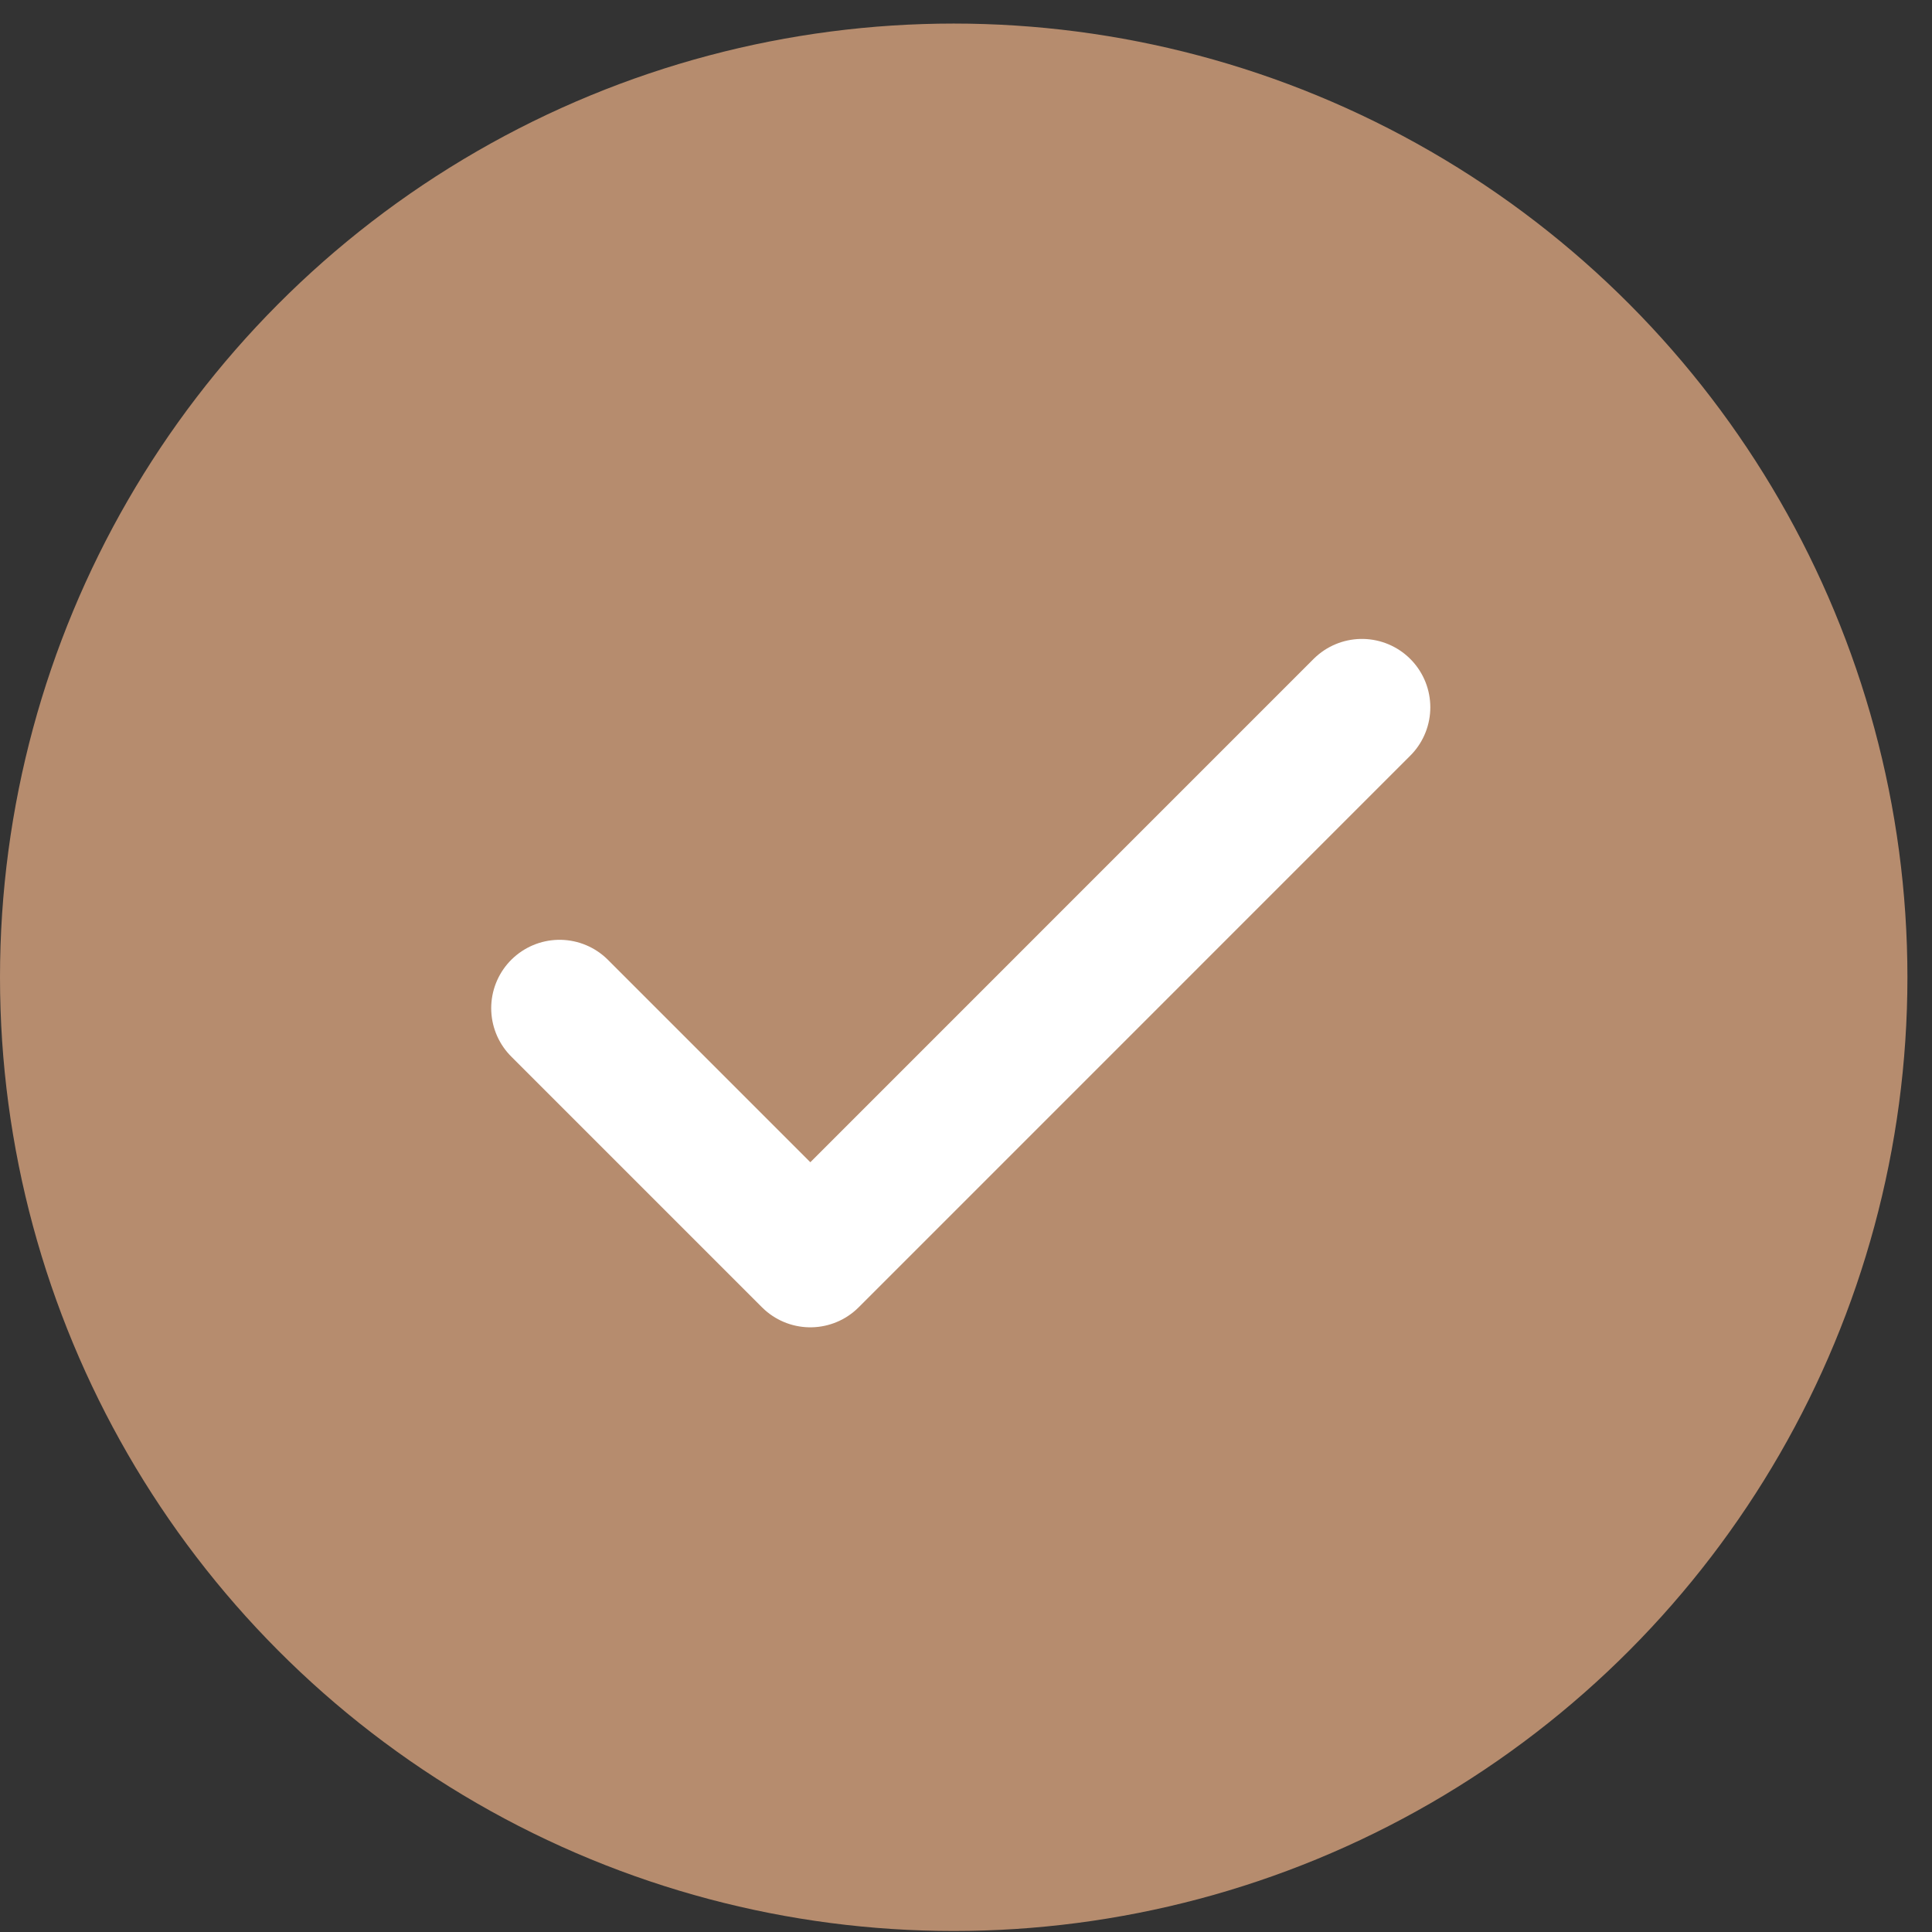 <?xml version="1.0" encoding="UTF-8"?> <svg xmlns="http://www.w3.org/2000/svg" width="61" height="61" viewBox="0 0 61 61" fill="none"><rect x="0" y="0" width="61" height="61" fill="#333333" stroke="none"/><circle cx="30.112" cy="30.856" r="30.112" fill="#B68C6E"></circle><path d="M43.001 22.332L25.585 39.749L17.668 31.832" stroke="white" stroke-width="4.318" stroke-linecap="round" stroke-linejoin="round"></path></svg> 